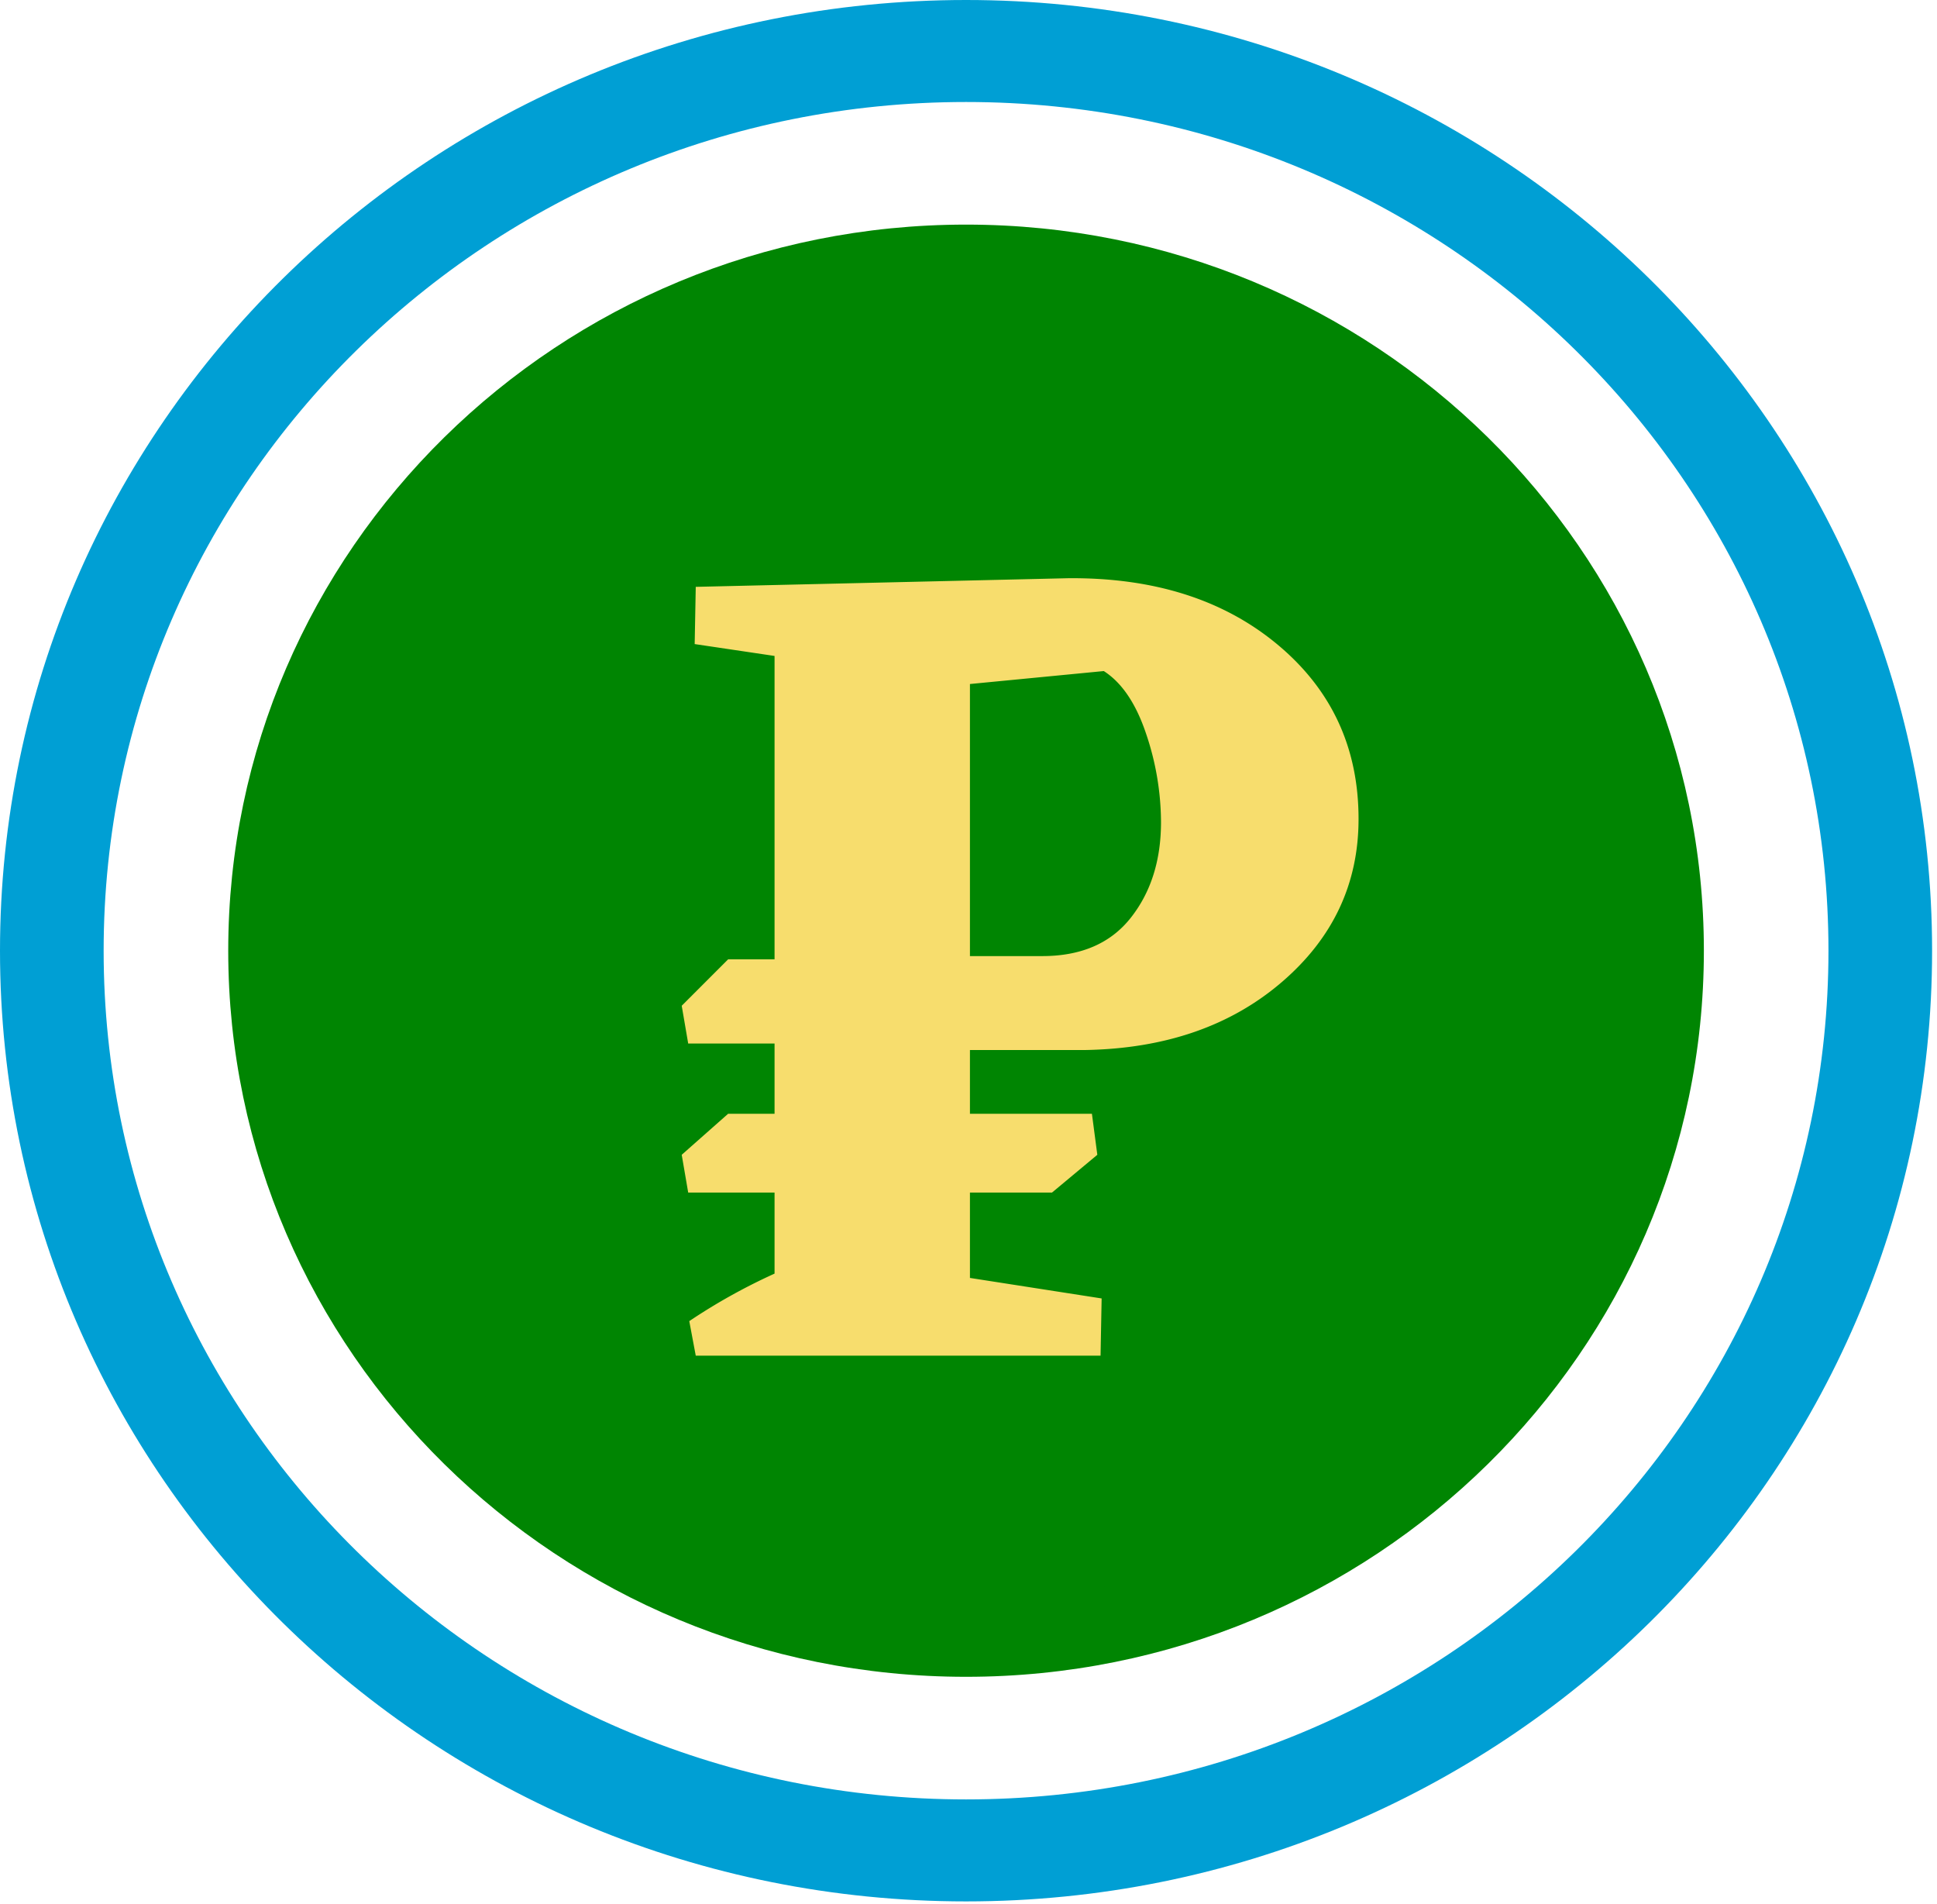 <svg width="347" height="341" xmlns="http://www.w3.org/2000/svg"><g fill="none"><path d="M173.062 300.338c-73 0-132.176-58.227-132.176-130.054S100.063 40.23 173.062 40.23c72.998 0 132.175 58.227 132.175 130.054S246.06 300.338 173.062 300.338z" fill="#008502"/><ellipse fill="#008502" cx="173.061" cy="170.284" rx="118.388" ry="116.488"/><path d="M173.758 188.072v11.417h21.852l.967 7.349-8.122 6.768h-14.697v15.289l23.592 3.674-.193 10.249h-72.518l-1.16-6.188a105.988 105.988 0 0 1 15.277-8.509v-14.515h-15.47l-1.16-6.768 8.314-7.349h8.316v-12.577h-15.47l-1.16-6.768 8.314-8.315h8.316v-54.34l-14.31-2.127.193-10.249 66.717-1.547c15.34-.127 27.845 3.837 37.515 11.893 9.67 8.058 14.503 18.468 14.503 31.23 0 11.603-4.577 21.337-13.73 29.2-9.155 7.865-20.886 11.926-35.195 12.183h-20.691zm0-65.555v48.731h12.956c6.962 0 12.248-2.288 15.858-6.864 3.607-4.575 5.412-10.28 5.415-17.115a49.735 49.735 0 0 0-2.708-15.953c-1.808-5.349-4.322-9.055-7.543-11.12l-23.978 2.321z" fill="#F7DD6D"/><path d="M173.062 0C77.482 0 0 76.239 0 170.284c0 94.045 77.482 170.284 173.062 170.284 95.58 0 173.06-76.24 173.06-170.284S268.642 0 173.063 0h-.001zm0 322.299c-85.326 0-154.495-68.06-154.495-152.015 0-83.956 69.17-152.015 154.495-152.015s154.494 68.06 154.494 152.015c0 83.955-69.17 152.015-154.494 152.015z" fill="#009FD4"/></g></svg>
